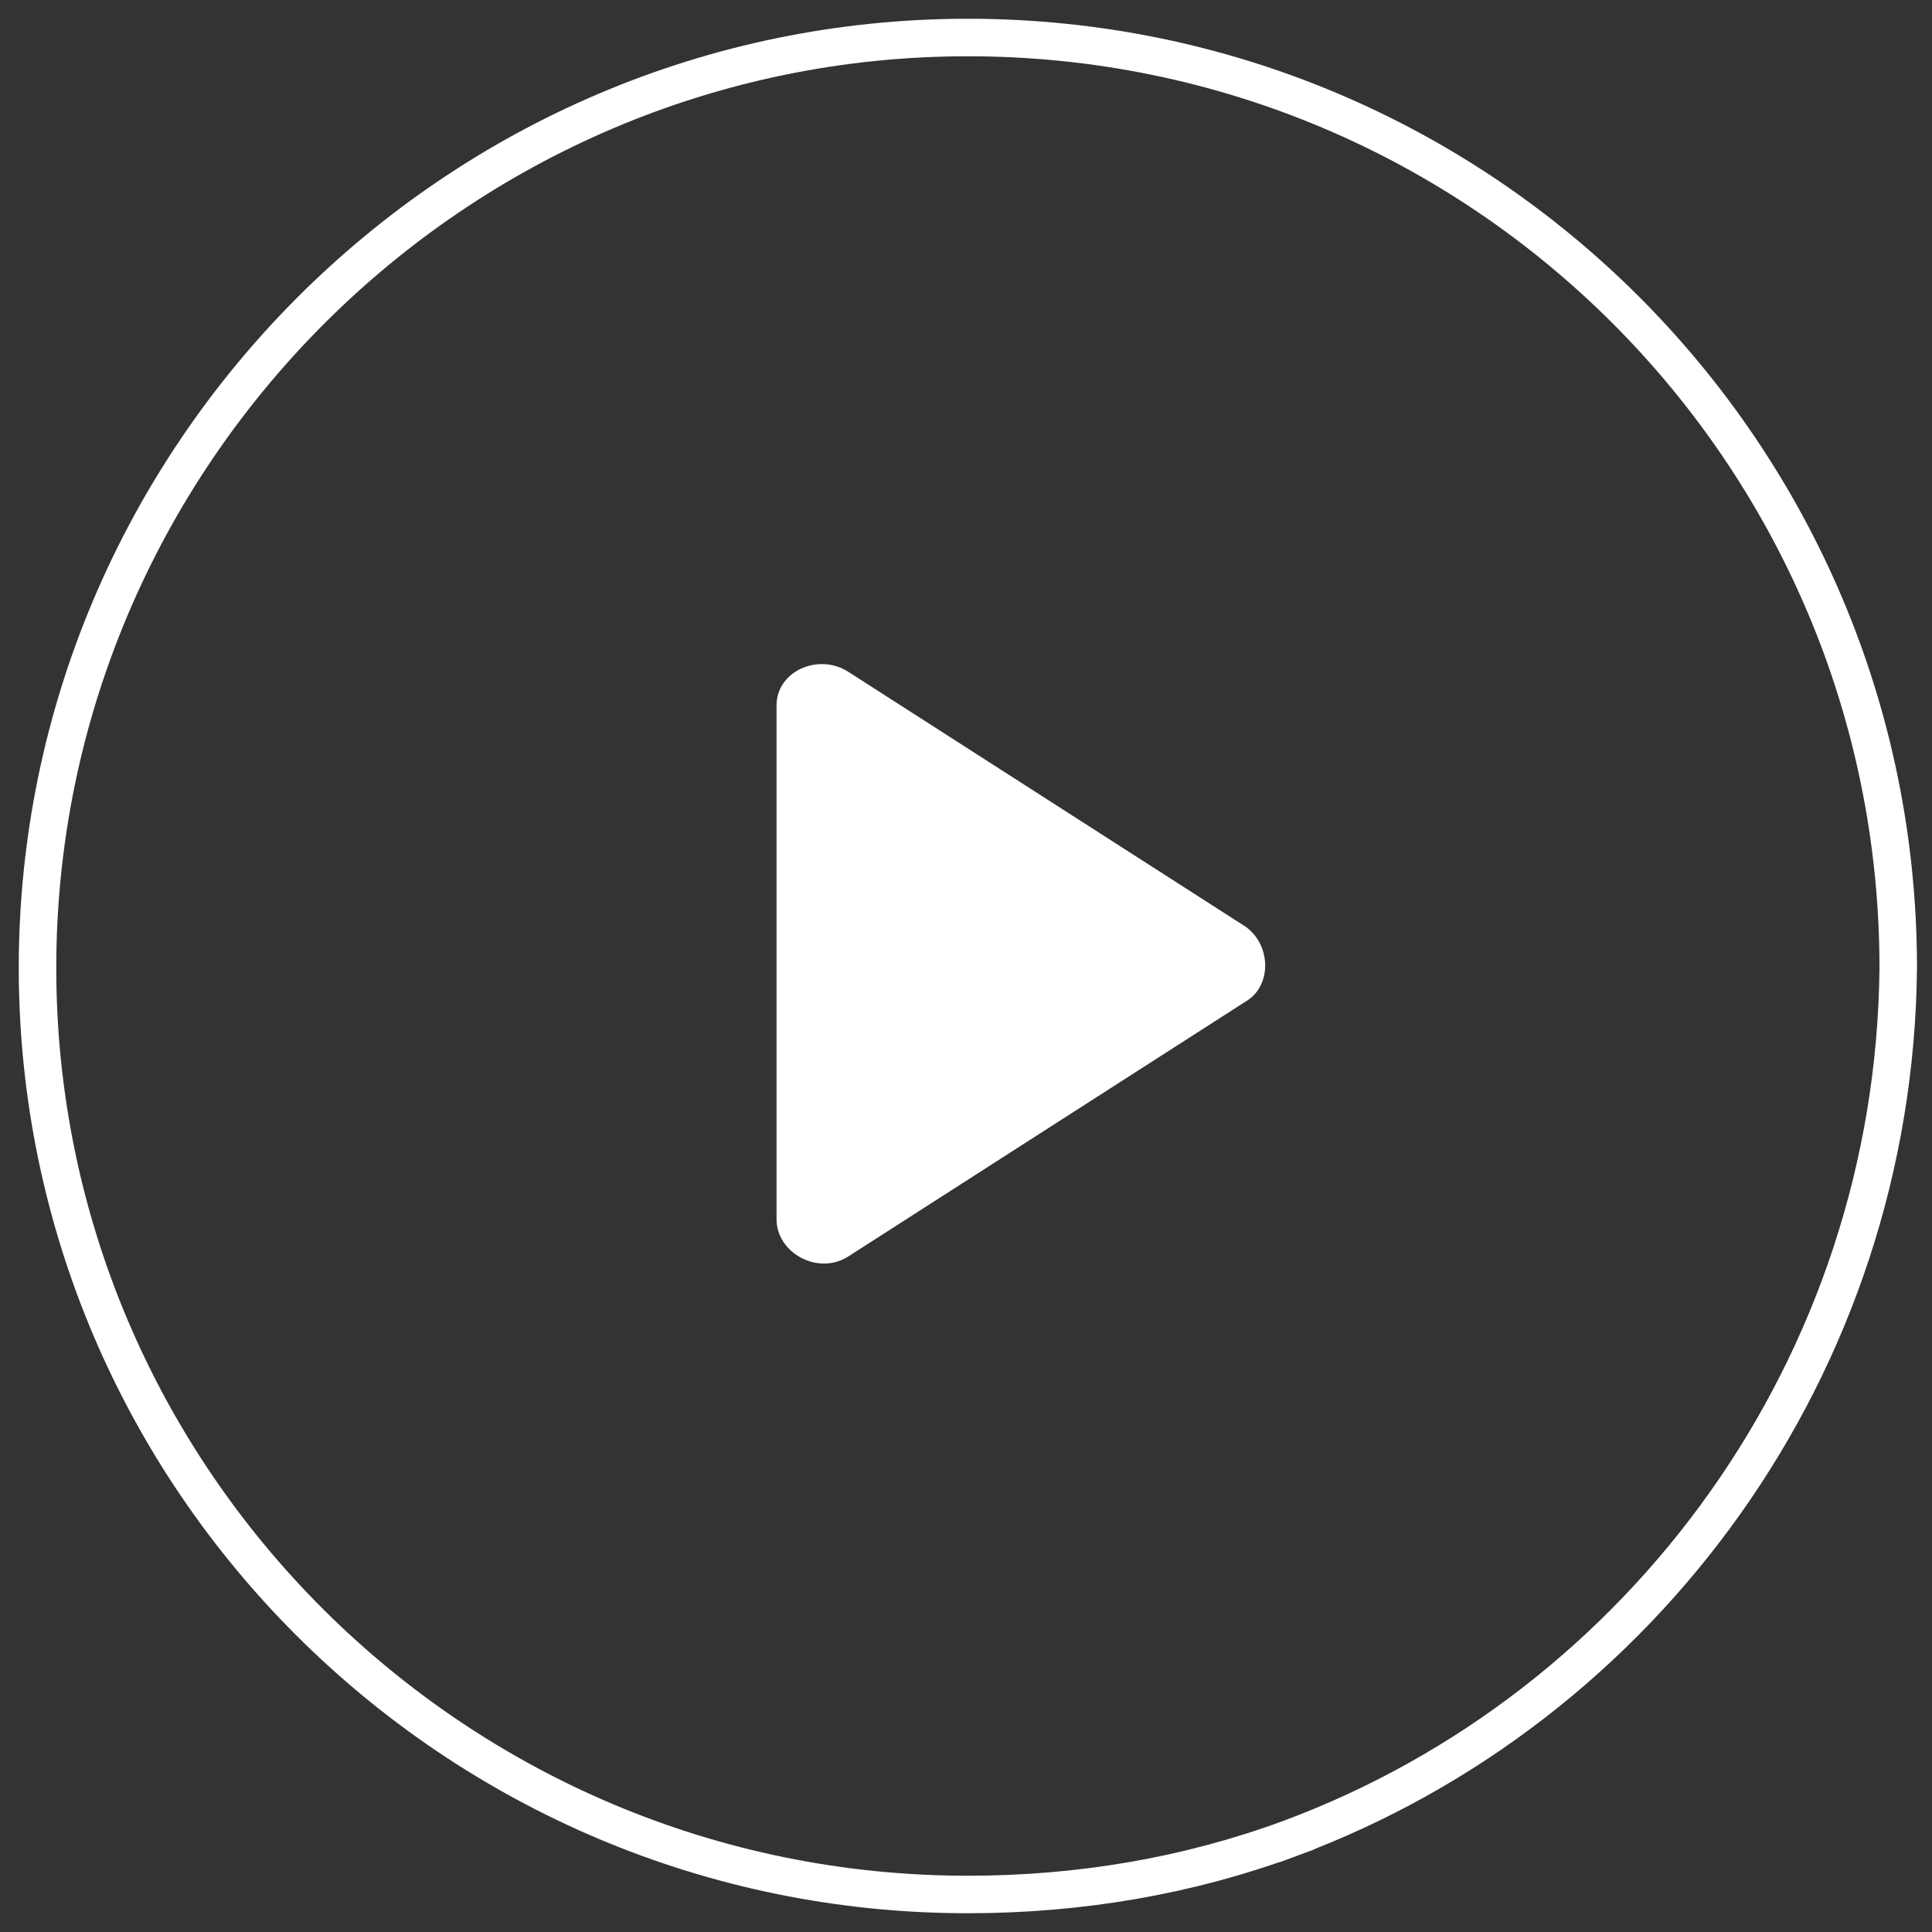 <?xml version="1.0" encoding="utf-8"?>
<!-- Generator: Adobe Illustrator 22.1.0, SVG Export Plug-In . SVG Version: 6.00 Build 0)  -->
<svg version="1.1" id="Layer_7" xmlns="http://www.w3.org/2000/svg" xmlns:xlink="http://www.w3.org/1999/xlink" x="0px" y="0px"
	 viewBox="0 0 51.5 51.5" style="enable-background:new 0 0 51.5 51.5;" xml:space="preserve">
<rect x="0" y="0" width="51.5" height="51.5" fill="#333333" stroke="none"/>
<style type="text/css">
	.st0{fill:#FFF;stroke:#FFF;stroke-width:0;stroke-linecap:square;stroke-linejoin:round;stroke-miterlimit:0;}
	.st1{fill:none;stroke:#FFF;stroke-width:1;stroke-linecap:square;stroke-linejoin:round;stroke-miterlimit:0;}
</style>
<path class="st0" d="M22.6,17.9l10.6,6.8c0.7,0.5,0.7,1.6,0,2l-10.6,6.8c-0.8,0.5-1.9-0.1-1.9-1l0-13.7
	C20.7,17.9,21.8,17.4,22.6,17.9z"/>
<path class="st1" d="M34.4,49c-2.7,1-5.6,1.5-8.6,1.5C12.1,50.5,1,39.4,1,25.8S12.1,1,25.8,1s24.8,11.1,24.8,24.8
	C50.5,36.4,43.8,45.5,34.4,49"/>
</svg>
